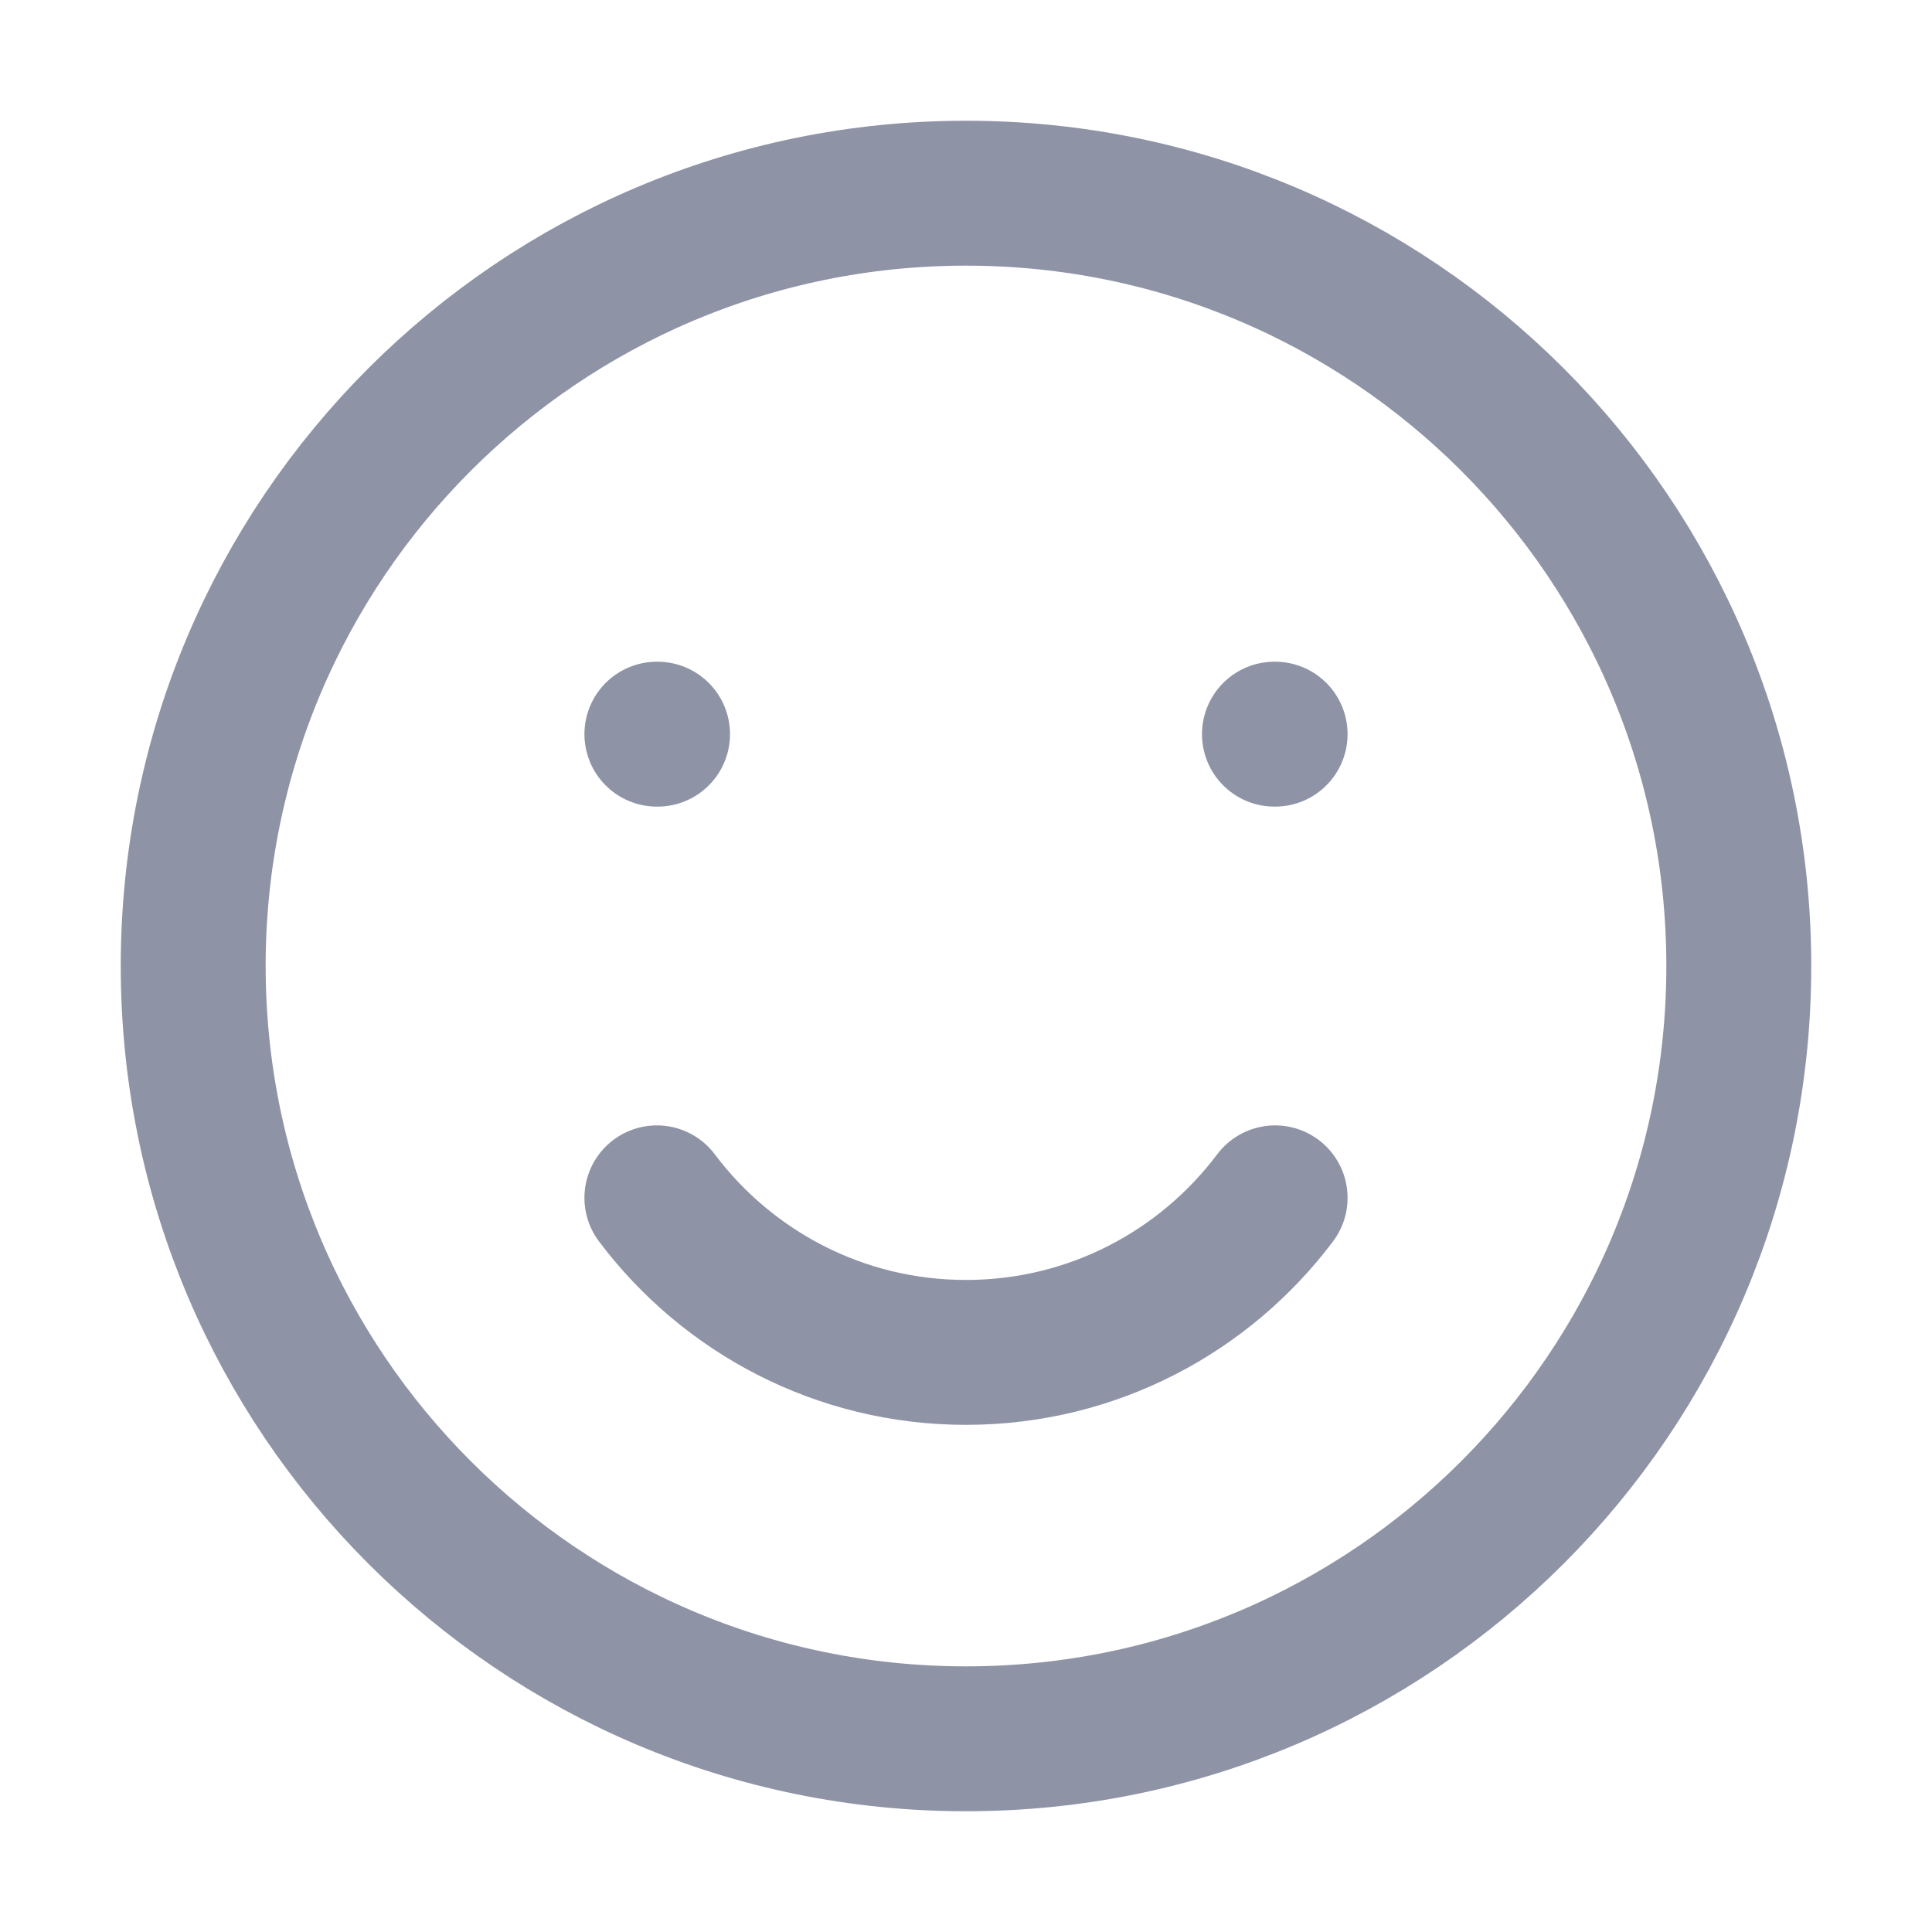<svg width="20" height="20" viewBox="0 0 20 20" fill="none" xmlns="http://www.w3.org/2000/svg">
<path d="M6.8 12.4C7.53 13.371 8.691 14 10 14C11.309 14 12.47 13.371 13.2 12.4M6.807 7.6H6.8M13.2 7.6H13.193M18 10C18 14.418 14.418 18 10 18C5.582 18 2 14.418 2 10C2 5.582 5.582 2 10 2C14.418 2 18 5.582 18 10Z" stroke="#8E93A6" stroke-width="1.5" stroke-linecap="round" stroke-linejoin="round"/>
</svg>
